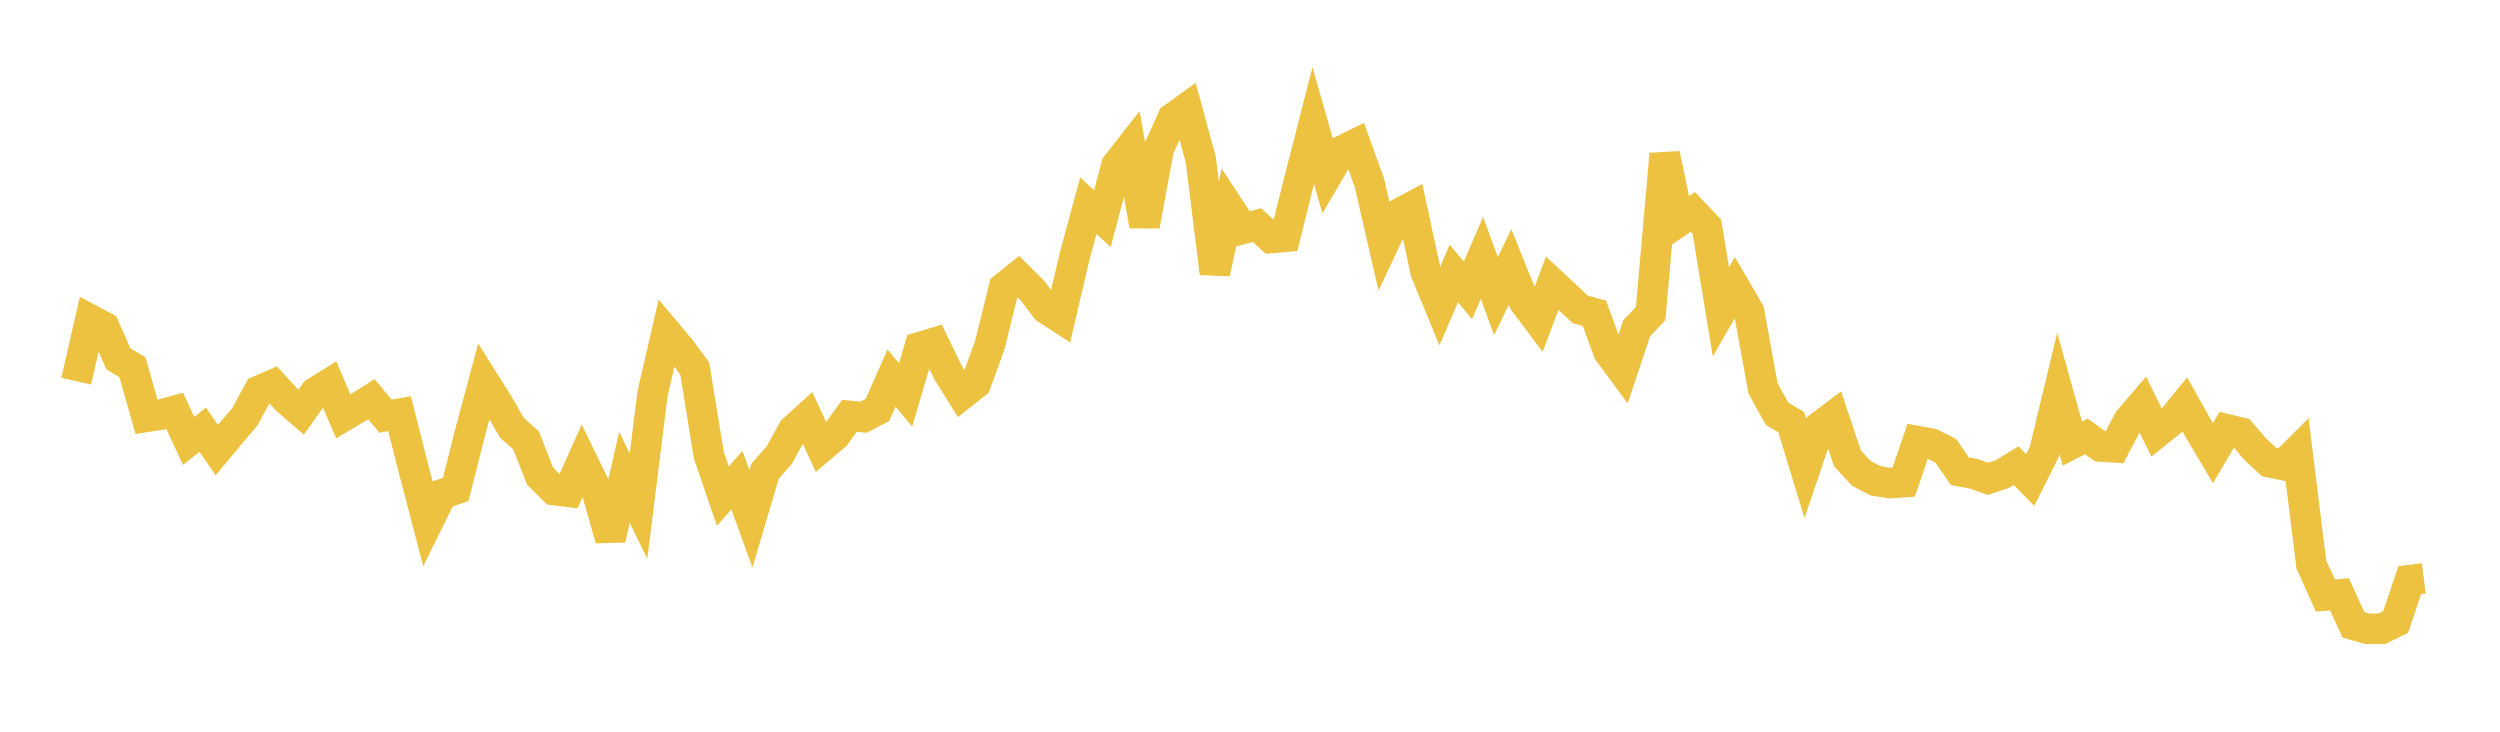 <svg width="164" height="48" xmlns="http://www.w3.org/2000/svg" xmlns:xlink="http://www.w3.org/1999/xlink"><path fill="none" stroke="rgb(237,194,64)" stroke-width="2" d="M5,25.004L5.922,20.967L6.844,21.46L7.766,23.533L8.689,24.093L9.611,27.346L10.533,27.201L11.455,26.95L12.377,28.924L13.299,28.189L14.222,29.528L15.144,28.418L16.066,27.334L16.988,25.636L17.91,25.236L18.832,26.246L19.754,27.038L20.677,25.741L21.599,25.17L22.521,27.313L23.443,26.767L24.365,26.183L25.287,27.3L26.21,27.138L27.132,30.771L28.054,34.296L28.976,32.427L29.898,32.101L30.82,28.439L31.743,25.005L32.665,26.471L33.587,28.067L34.509,28.888L35.431,31.235L36.353,32.151L37.275,32.263L38.198,30.212L39.12,32.11L40.042,35.371L40.964,31.315L41.886,33.201L42.808,25.816L43.731,21.827L44.653,22.924L45.575,24.173L46.497,29.851L47.419,32.543L48.341,31.5L49.263,34.034L50.186,30.914L51.108,29.873L52.03,28.207L52.952,27.372L53.874,29.349L54.796,28.567L55.719,27.281L56.641,27.368L57.563,26.891L58.485,24.8L59.407,25.907L60.329,22.776L61.251,22.496L62.174,24.4L63.096,25.885L64.018,25.153L64.94,22.608L65.862,18.865L66.784,18.123L67.707,19.037L68.629,20.254L69.551,20.85L70.473,16.895L71.395,13.493L72.317,14.345L73.24,10.844L74.162,9.668L75.084,14.806L76.006,9.785L76.928,7.75L77.85,7.089L78.772,10.471L79.695,17.923L80.617,13.605L81.539,15.009L82.461,14.766L83.383,15.613L84.305,15.533L85.228,11.831L86.15,8.234L87.072,11.474L87.994,9.901L88.916,9.449L89.838,12.003L90.76,16.025L91.683,14.066L92.605,13.574L93.527,17.844L94.449,20.08L95.371,17.942L96.293,19.048L97.216,16.92L98.138,19.424L99.06,17.508L99.982,19.803L100.904,21.027L101.826,18.579L102.749,19.442L103.671,20.298L104.593,20.546L105.515,23.077L106.437,24.321L107.359,21.546L108.281,20.568L109.204,10.112L110.126,14.528L111.048,13.901L111.97,14.869L112.892,20.453L113.814,18.854L114.737,20.436L115.659,25.493L116.581,27.148L117.503,27.688L118.425,30.72L119.347,28.001L120.269,27.308L121.192,30.071L122.114,31.059L123.036,31.54L123.958,31.691L124.88,31.631L125.802,28.94L126.725,29.11L127.647,29.576L128.569,30.915L129.491,31.087L130.413,31.412L131.335,31.107L132.257,30.544L133.18,31.484L134.102,29.653L135.024,25.809L135.946,29.104L136.868,28.631L137.79,29.291L138.713,29.348L139.635,27.585L140.557,26.508L141.479,28.392L142.401,27.654L143.323,26.525L144.246,28.172L145.168,29.731L146.09,28.162L147.012,28.384L147.934,29.457L148.856,30.316L149.778,30.505L150.701,29.588L151.623,37.027L152.545,39.066L153.467,38.989L154.389,40.991L155.311,41.25L156.234,41.252L157.156,40.802L158.078,38.058L159,37.94"></path></svg>